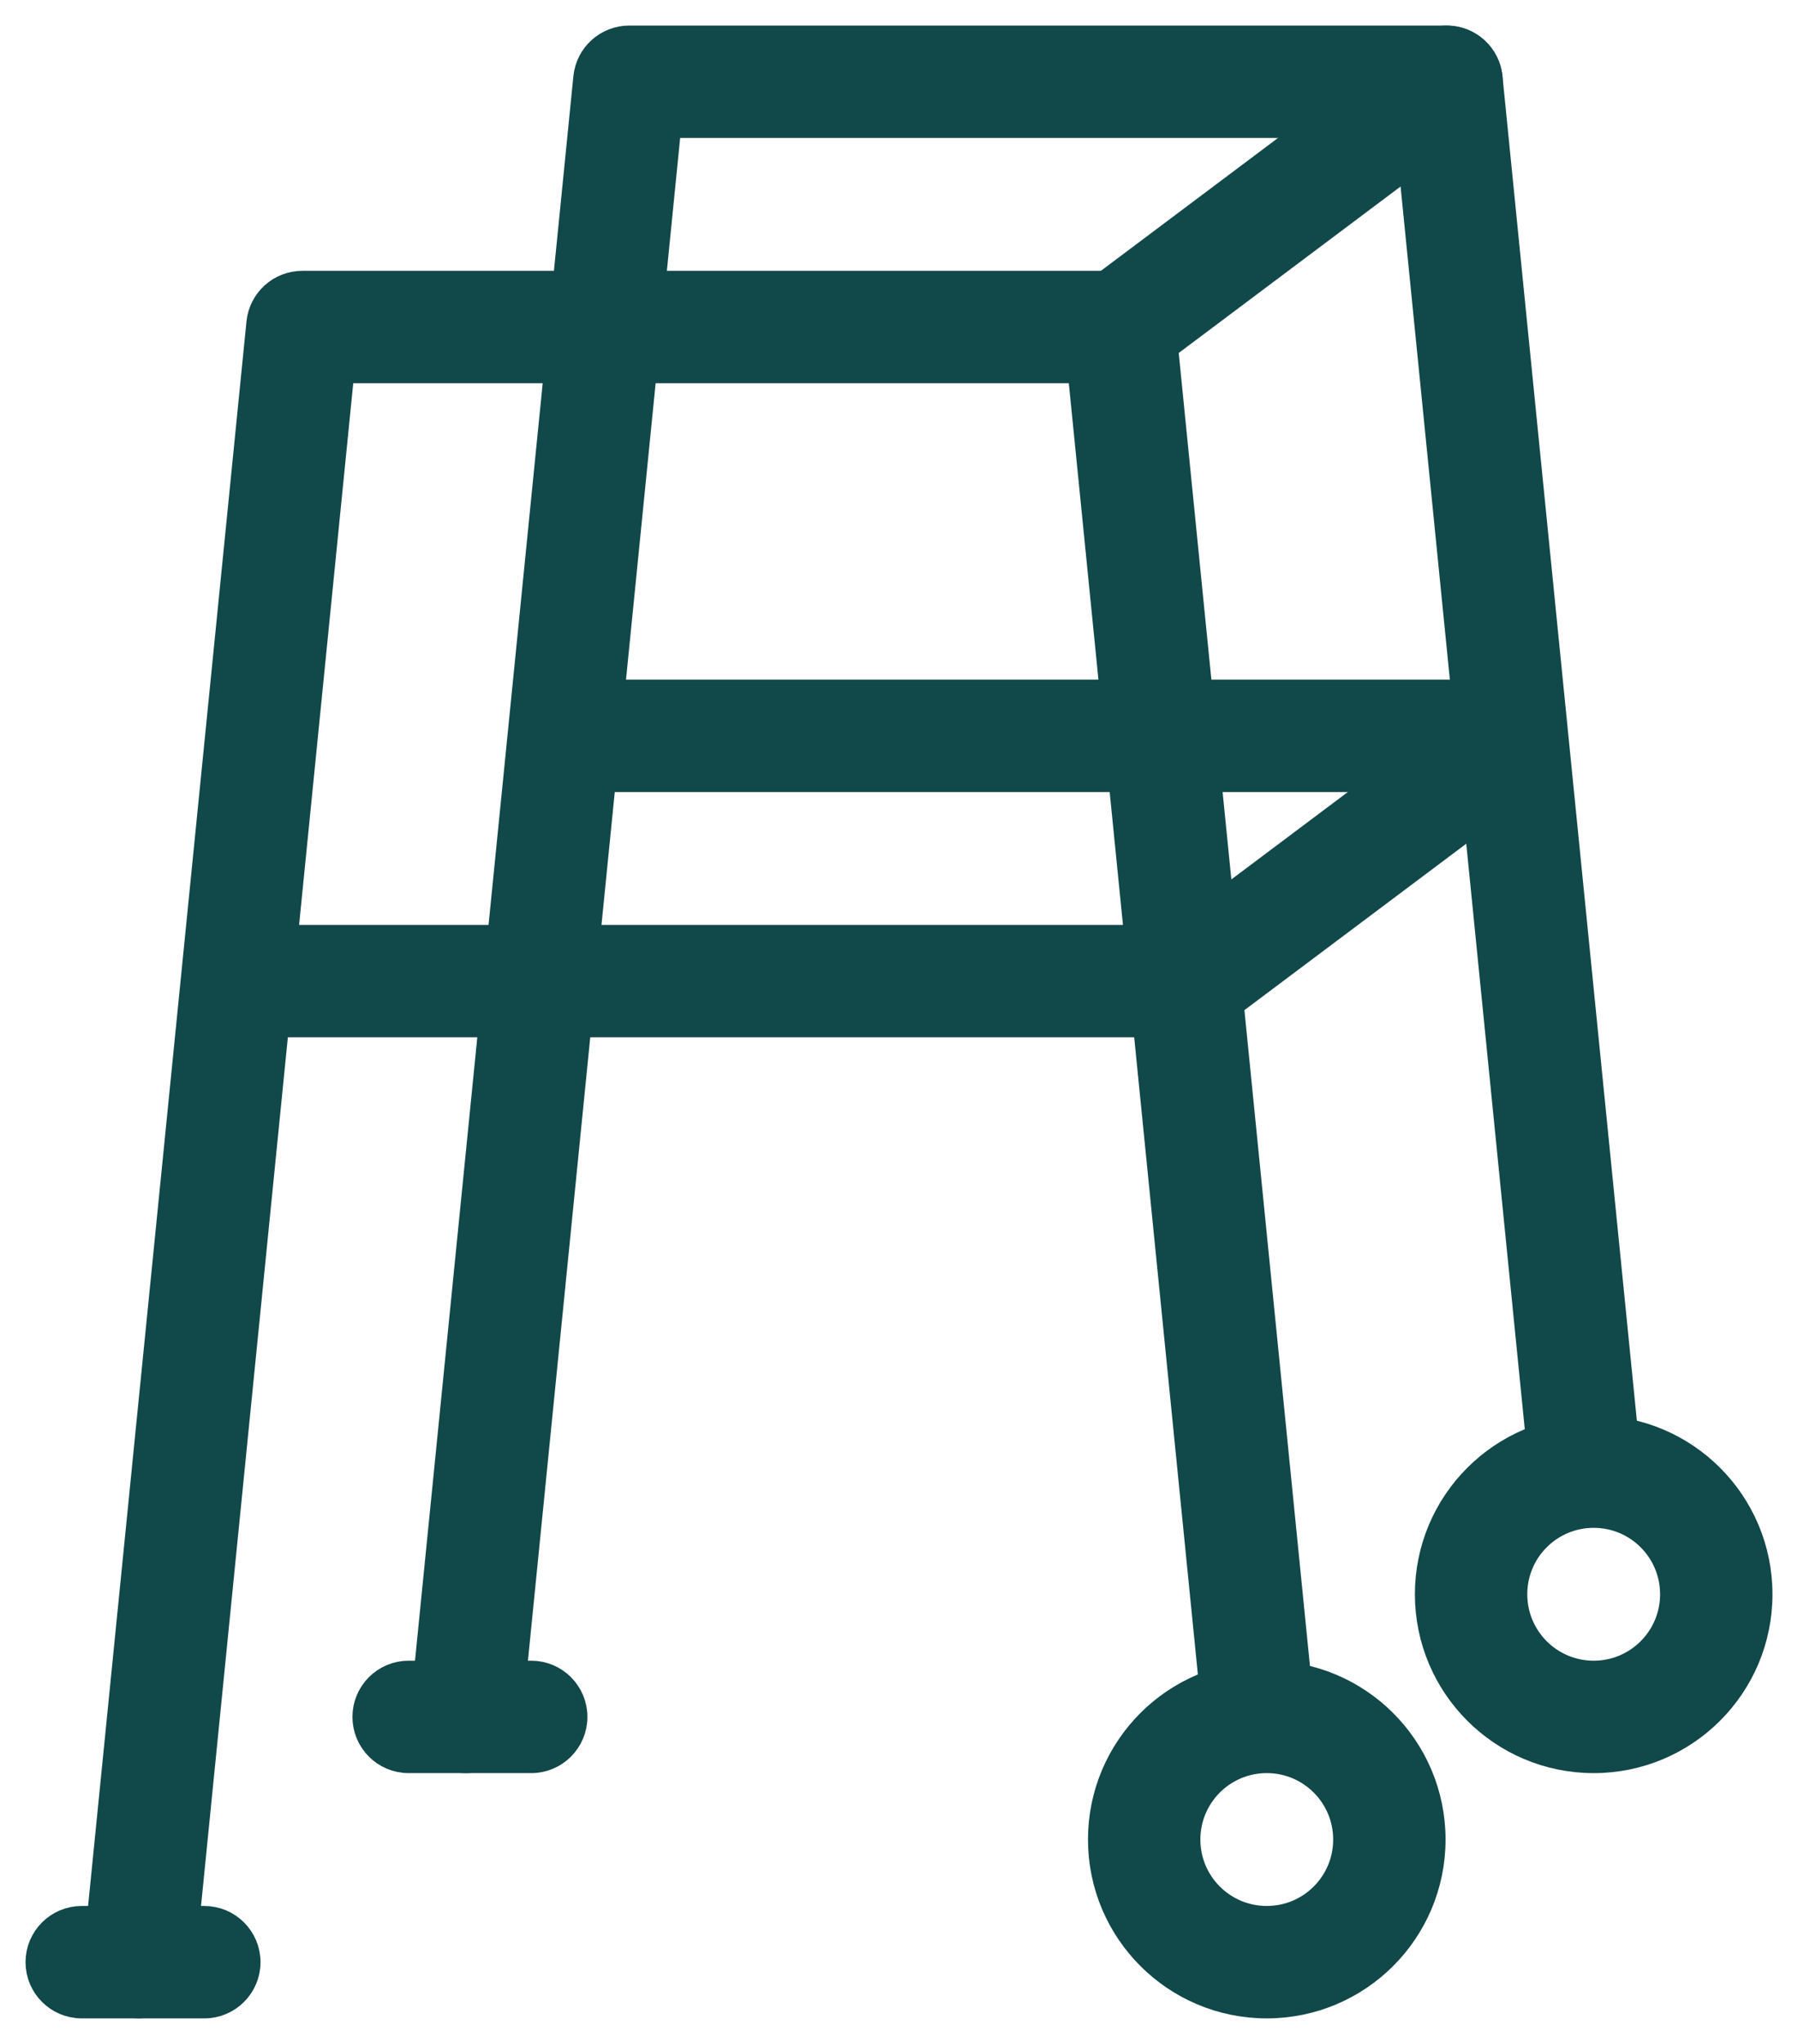 <?xml version="1.0" encoding="UTF-8"?>
<svg width="44px" height="50px" viewBox="0 0 44 50" version="1.1" xmlns="http://www.w3.org/2000/svg" xmlns:xlink="http://www.w3.org/1999/xlink">
    <!-- Generator: Sketch 52.5 (67469) - http://www.bohemiancoding.com/sketch -->
    <title>noun_Walking Aid_1235341</title>
    <desc>Created with Sketch.</desc>
    <g id="Symbols" stroke="none" stroke-width="1" fill="none" fill-rule="evenodd">
        <g id="Promo---Icon-Blocks" transform="translate(-83, -197)" fill="#114849" stroke="#114849" stroke-width="0.75">
            <g id="noun_Walking-Aid_1235341" transform="translate(84, 198)">
                <path d="M30,48 C27.791,48 26,46.209 26,44 C26,41.791 27.791,40 30,40 C32.209,40 34,41.791 34,44 C34,46.209 32.209,48 30,48 Z M30,46 C31.105,46 32,45.105 32,44 C32,42.895 31.105,42 30,42 C28.895,42 28,42.895 28,44 C28,45.105 28.895,46 30,46 Z" id="Shape" fill-rule="nonzero"></path>
                <path d="M38,42 C35.791,42 34,40.209 34,38 C34,35.791 35.791,34 38,34 C40.209,34 42,35.791 42,38 C42,40.209 40.209,42 38,42 Z M38,40 C39.105,40 40,39.105 40,38 C40,36.895 39.105,36 38,36 C36.895,36 36,36.895 36,38 C36,39.105 36.895,40 38,40 Z" id="Shape" fill-rule="nonzero"></path>
                <path d="M4.862,24 L27.936,24 C28.489,24 28.936,23.552 28.936,23 C28.936,22.448 28.489,22 27.936,22 L4.862,22 C4.31,22 3.862,22.448 3.862,23 C3.862,23.552 4.31,24 4.862,24 Z" id="Path"></path>
                <path d="M13.092,18 L35.785,18 C36.337,18 36.785,17.552 36.785,17 C36.785,16.448 36.337,16 35.785,16 L13.092,16 C12.54,16 12.092,16.448 12.092,17 C12.092,17.552 12.54,18 13.092,18 Z" id="Path"></path>
                <path d="M27,7.8 L35,1.8 C35.442,1.469 35.531,0.842 35.2,0.4 C34.869,-0.042 34.242,-0.131 33.8,0.2 L25.8,6.2 C25.358,6.531 25.269,7.158 25.6,7.6 C25.931,8.042 26.558,8.131 27,7.8 Z" id="Path"></path>
                <path d="M28.573,23.902 L36.573,17.902 C37.015,17.57 37.104,16.944 36.773,16.502 C36.442,16.06 35.815,15.97 35.373,16.302 L27.373,22.302 C26.931,22.633 26.842,23.26 27.173,23.702 C27.504,24.144 28.131,24.233 28.573,23.902 Z" id="Path"></path>
                <path d="M1,48 L4,48 C4.552,48 5,47.552 5,47 C5,46.448 4.552,46 4,46 L1,46 C0.448,46 0,46.448 0,47 C0,47.552 0.448,48 1,48 Z" id="Path"></path>
                <path d="M7.305,8 L25.495,8 L28.802,41.074 C28.857,41.623 29.347,42.024 29.897,41.969 C30.446,41.915 30.847,41.424 30.792,40.875 L27.395,6.9 C27.344,6.389 26.914,6 26.4,6 L6.4,6 C5.886,6 5.456,6.389 5.405,6.9 L1.405,46.9 C1.35,47.45 1.751,47.94 2.3,47.995 C2.85,48.05 3.34,47.649 3.395,47.1 L7.305,8 Z" id="Path"></path>
                <path d="M15.305,2 L33.495,2 L36.802,35.074 C36.857,35.623 37.347,36.024 37.897,35.969 C38.446,35.915 38.847,35.424 38.792,34.875 L35.395,0.9 C35.344,0.389 34.914,0 34.4,0 L14.4,0 C13.886,0 13.456,0.389 13.405,0.9 L9.405,40.9 C9.35,41.45 9.751,41.94 10.3,41.995 C10.85,42.05 11.34,41.649 11.395,41.1 L15.305,2 Z" id="Path"></path>
                <path d="M9,42 L12,42 C12.552,42 13,41.552 13,41 C13,40.448 12.552,40 12,40 L9,40 C8.448,40 8,40.448 8,41 C8,41.552 8.448,42 9,42 Z" id="Path"></path>
            </g>
        </g>
    </g>
</svg>